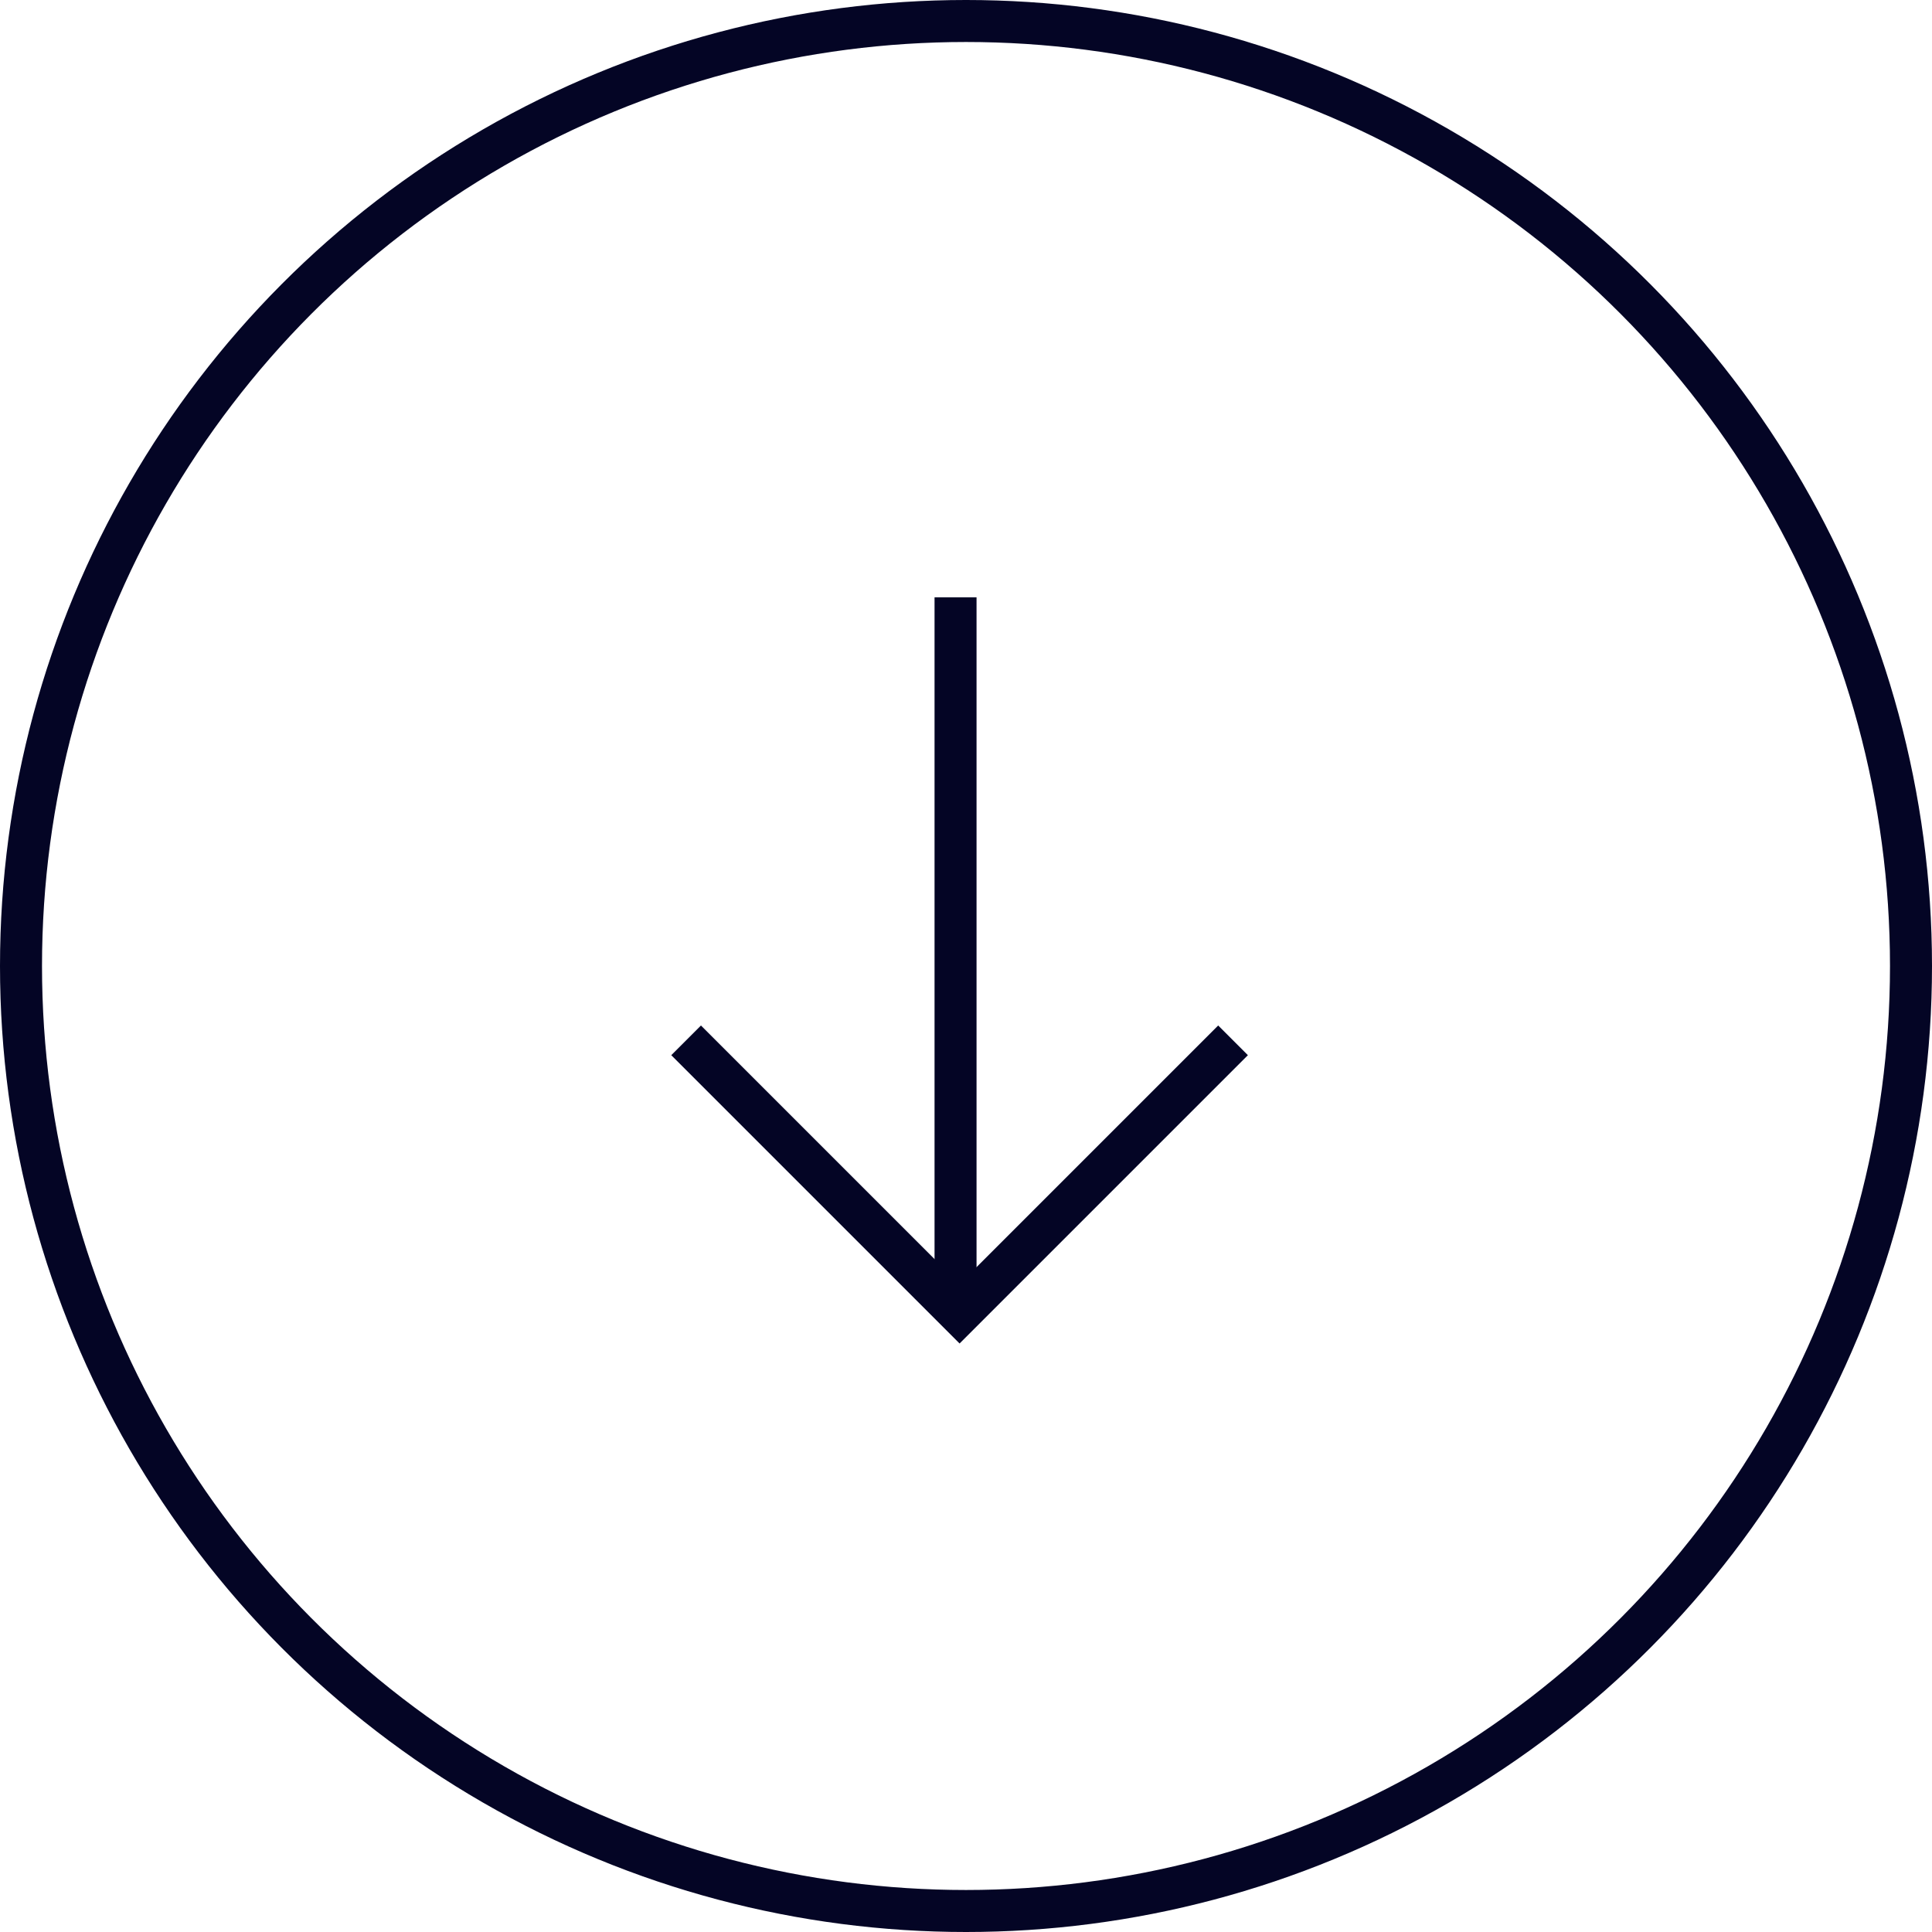 <svg xmlns="http://www.w3.org/2000/svg" width="46" height="46" viewBox="0 0 46 46">
  <g id="Group_1232" data-name="Group 1232" transform="translate(-123 -707)">
    <g id="Ellipse_4" data-name="Ellipse 4" transform="translate(123 707)" fill="none" stroke="#040525" stroke-width="1">
      <circle cx="23" cy="23" r="23" stroke="none"/>
      <circle cx="23" cy="23" r="22.5" fill="none"/>
    </g>
    <g id="Group_1231" data-name="Group 1231" transform="translate(139.336 721.222)">
      <line id="Line_23" data-name="Line 23" x2="17.059" transform="translate(6.415 0) rotate(90)" fill="none" stroke="#040525" stroke-miterlimit="10" stroke-width="1"/>
      <path id="Path_54" data-name="Path 54" d="M0,0,6.511,6.511,0,13.022" transform="translate(13.022 10.548) rotate(90)" fill="none" stroke="#040525" stroke-miterlimit="10" stroke-width="1"/>
    </g>
  </g>
</svg>
